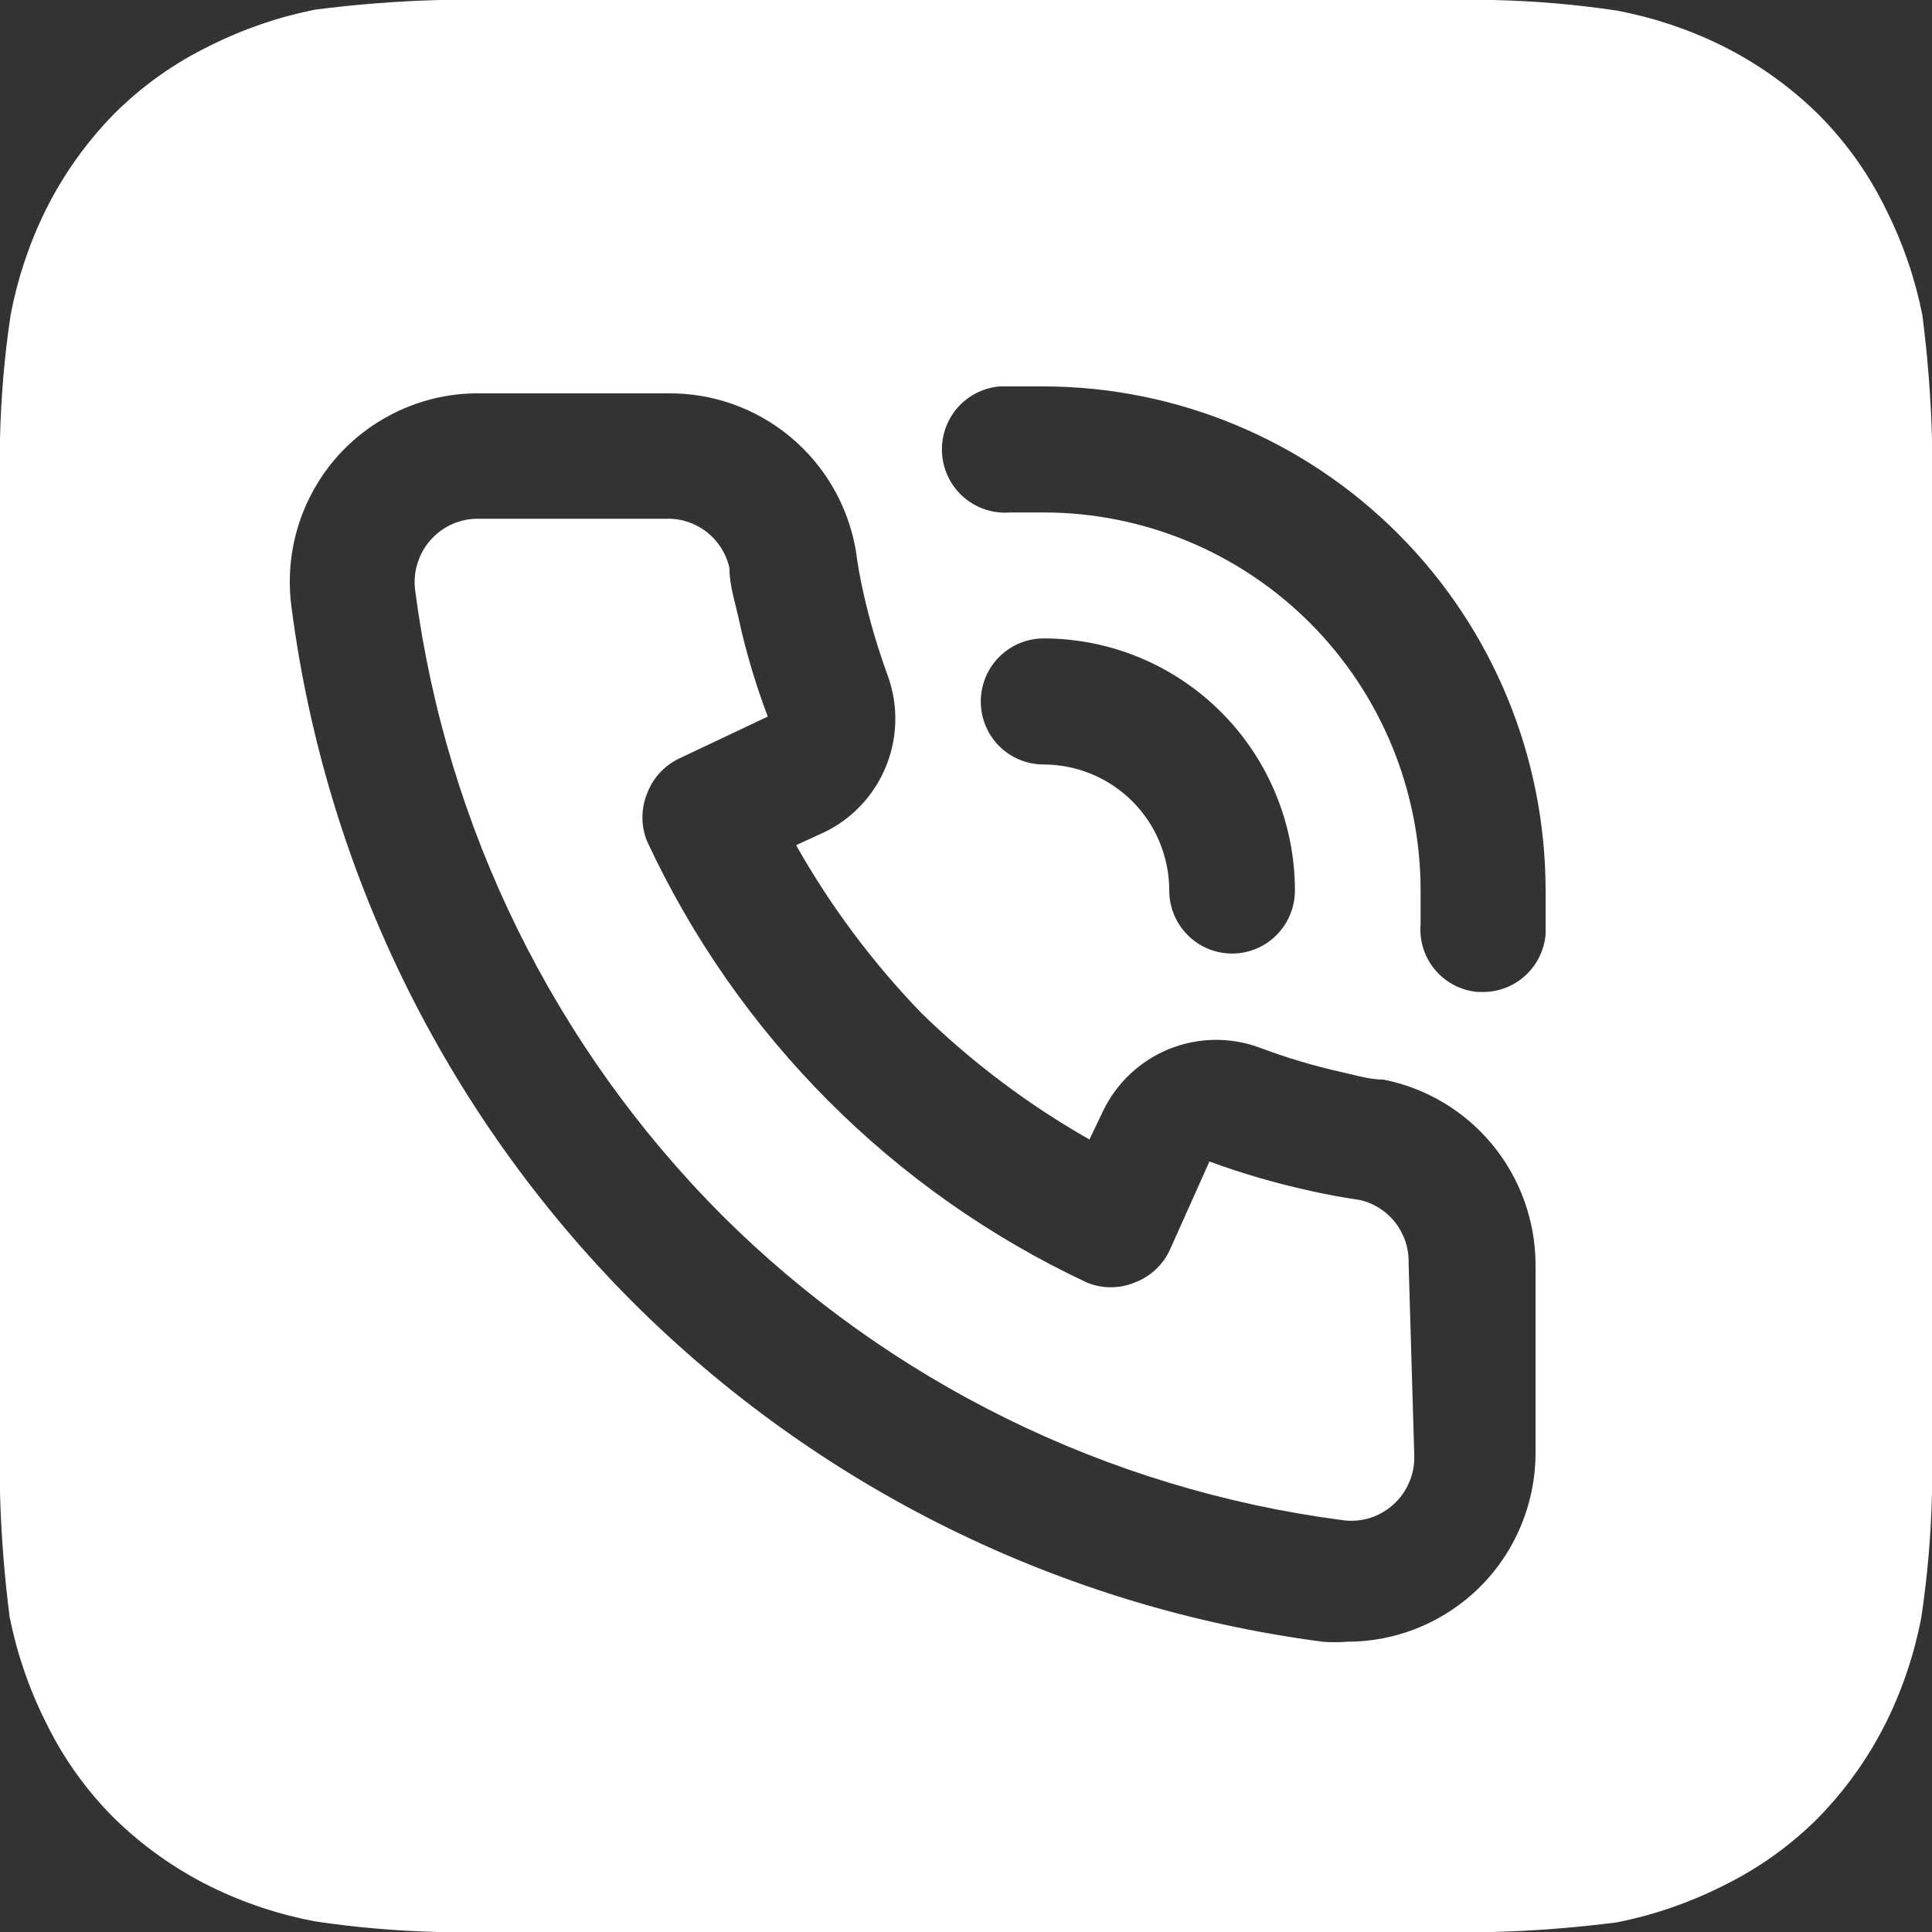 <svg width="20" height="20" viewBox="0 0 20 20" fill="none" xmlns="http://www.w3.org/2000/svg">
<rect x="0" y="0" width="20" height="20" fill="#333333" stroke="none"/>
<path fill-rule="evenodd" clip-rule="evenodd" d="M19.9 3.26C19.955 3.688 19.989 4.119 20 4.55V5.08V14.92V15.46C19.99 15.889 19.953 16.316 19.89 16.74C19.819 17.114 19.698 17.478 19.53 17.82C19.347 18.189 19.108 18.526 18.82 18.82C18.529 19.111 18.191 19.351 17.82 19.53C17.478 19.701 17.115 19.825 16.74 19.9C16.312 19.955 15.881 19.989 15.45 20H4.54C4.111 19.99 3.684 19.953 3.26 19.89C2.886 19.819 2.522 19.698 2.18 19.53C1.811 19.347 1.474 19.108 1.18 18.82C0.889 18.529 0.649 18.191 0.47 17.82C0.299 17.478 0.175 17.115 0.1 16.74C0.045 16.312 0.011 15.881 0 15.45V14.92V5.08V4.54C0.01 4.111 0.046 3.684 0.11 3.26C0.181 2.886 0.302 2.522 0.47 2.18C0.653 1.811 0.892 1.474 1.18 1.18C1.471 0.889 1.809 0.649 2.18 0.47C2.522 0.299 2.885 0.175 3.26 0.1C3.688 0.045 4.119 0.011 4.55 0H15.46C15.889 0.01 16.316 0.046 16.74 0.11C17.114 0.181 17.478 0.302 17.82 0.47C18.189 0.653 18.526 0.892 18.82 1.18C19.111 1.471 19.351 1.809 19.53 2.18C19.701 2.522 19.825 2.885 19.9 3.26ZM13.976 11.119C14.091 11.147 14.208 11.176 14.322 11.176C14.763 11.263 15.16 11.5 15.447 11.847C15.734 12.194 15.892 12.63 15.896 13.081V15.038C15.896 15.314 15.838 15.587 15.726 15.838C15.614 16.09 15.45 16.316 15.245 16.499C14.887 16.819 14.424 16.996 13.945 16.995C13.86 17.002 13.775 17.002 13.691 16.995C10.984 16.64 8.469 15.4 6.537 13.466C4.608 11.527 3.372 9.005 3.018 6.29C2.98 6.01 3.002 5.725 3.084 5.455C3.166 5.185 3.306 4.935 3.493 4.724C3.676 4.519 3.901 4.354 4.152 4.242C4.403 4.129 4.675 4.071 4.95 4.072H6.907C7.372 4.065 7.824 4.225 8.182 4.523C8.54 4.821 8.78 5.237 8.859 5.696C8.878 5.84 8.904 5.99 8.937 6.133C9.002 6.426 9.087 6.713 9.19 6.994C9.3 7.297 9.294 7.63 9.174 7.928C9.054 8.227 8.828 8.471 8.54 8.612L8.241 8.749C8.599 9.383 9.036 9.968 9.542 10.491C10.063 10.998 10.646 11.437 11.278 11.796L11.421 11.496C11.562 11.207 11.805 10.98 12.103 10.859C12.401 10.739 12.732 10.733 13.034 10.843C13.312 10.948 13.597 11.033 13.886 11.098C13.916 11.104 13.945 11.112 13.976 11.119ZM14.584 15.354C14.621 15.271 14.64 15.181 14.641 15.09L14.582 13.074C14.586 12.924 14.537 12.776 14.445 12.657C14.352 12.538 14.222 12.455 14.075 12.422C13.899 12.396 13.717 12.363 13.548 12.324C13.199 12.247 12.856 12.147 12.52 12.024L12.111 12.937C12.039 13.094 11.908 13.216 11.746 13.277C11.588 13.342 11.41 13.342 11.252 13.277C9.247 12.338 7.635 10.721 6.699 8.71C6.634 8.551 6.634 8.373 6.699 8.214C6.759 8.052 6.881 7.921 7.037 7.849L7.948 7.418C7.824 7.091 7.724 6.756 7.649 6.414C7.64 6.372 7.629 6.329 7.619 6.286C7.585 6.151 7.551 6.013 7.551 5.879C7.518 5.732 7.435 5.601 7.317 5.508C7.198 5.415 7.051 5.366 6.901 5.37H4.95C4.858 5.369 4.767 5.388 4.683 5.425C4.599 5.462 4.523 5.517 4.462 5.585C4.397 5.657 4.349 5.742 4.321 5.834C4.292 5.927 4.285 6.025 4.299 6.12C4.619 8.565 5.735 10.835 7.473 12.579C9.21 14.309 11.466 15.418 13.893 15.736C13.988 15.75 14.085 15.743 14.178 15.715C14.27 15.687 14.355 15.638 14.426 15.573C14.493 15.512 14.547 15.438 14.584 15.354ZM10.348 4H10.803C12.182 4.002 13.504 4.552 14.478 5.531C15.453 6.509 16 7.836 16 9.219V9.676C15.985 9.838 15.91 9.989 15.79 10.099C15.67 10.209 15.512 10.27 15.35 10.269H15.298C15.126 10.254 14.967 10.172 14.856 10.04C14.745 9.908 14.691 9.737 14.706 9.565V9.219C14.706 8.181 14.295 7.185 13.563 6.451C12.831 5.717 11.838 5.305 10.803 5.305H10.459C10.286 5.319 10.115 5.265 9.983 5.153C9.85 5.041 9.768 4.881 9.753 4.708C9.738 4.535 9.793 4.363 9.904 4.23C10.016 4.098 10.175 4.015 10.348 4ZM12.295 9.68C12.173 9.558 12.104 9.392 12.104 9.219C12.104 8.873 11.967 8.541 11.723 8.296C11.479 8.052 11.148 7.914 10.803 7.914C10.631 7.914 10.465 7.845 10.343 7.723C10.221 7.601 10.153 7.435 10.153 7.262C10.153 7.089 10.221 6.923 10.343 6.801C10.465 6.678 10.631 6.609 10.803 6.609C11.493 6.609 12.155 6.884 12.643 7.374C13.131 7.863 13.405 8.527 13.405 9.219C13.405 9.392 13.336 9.558 13.214 9.68C13.092 9.803 12.927 9.871 12.755 9.871C12.582 9.871 12.417 9.803 12.295 9.68Z" fill="white"/>
</svg>
